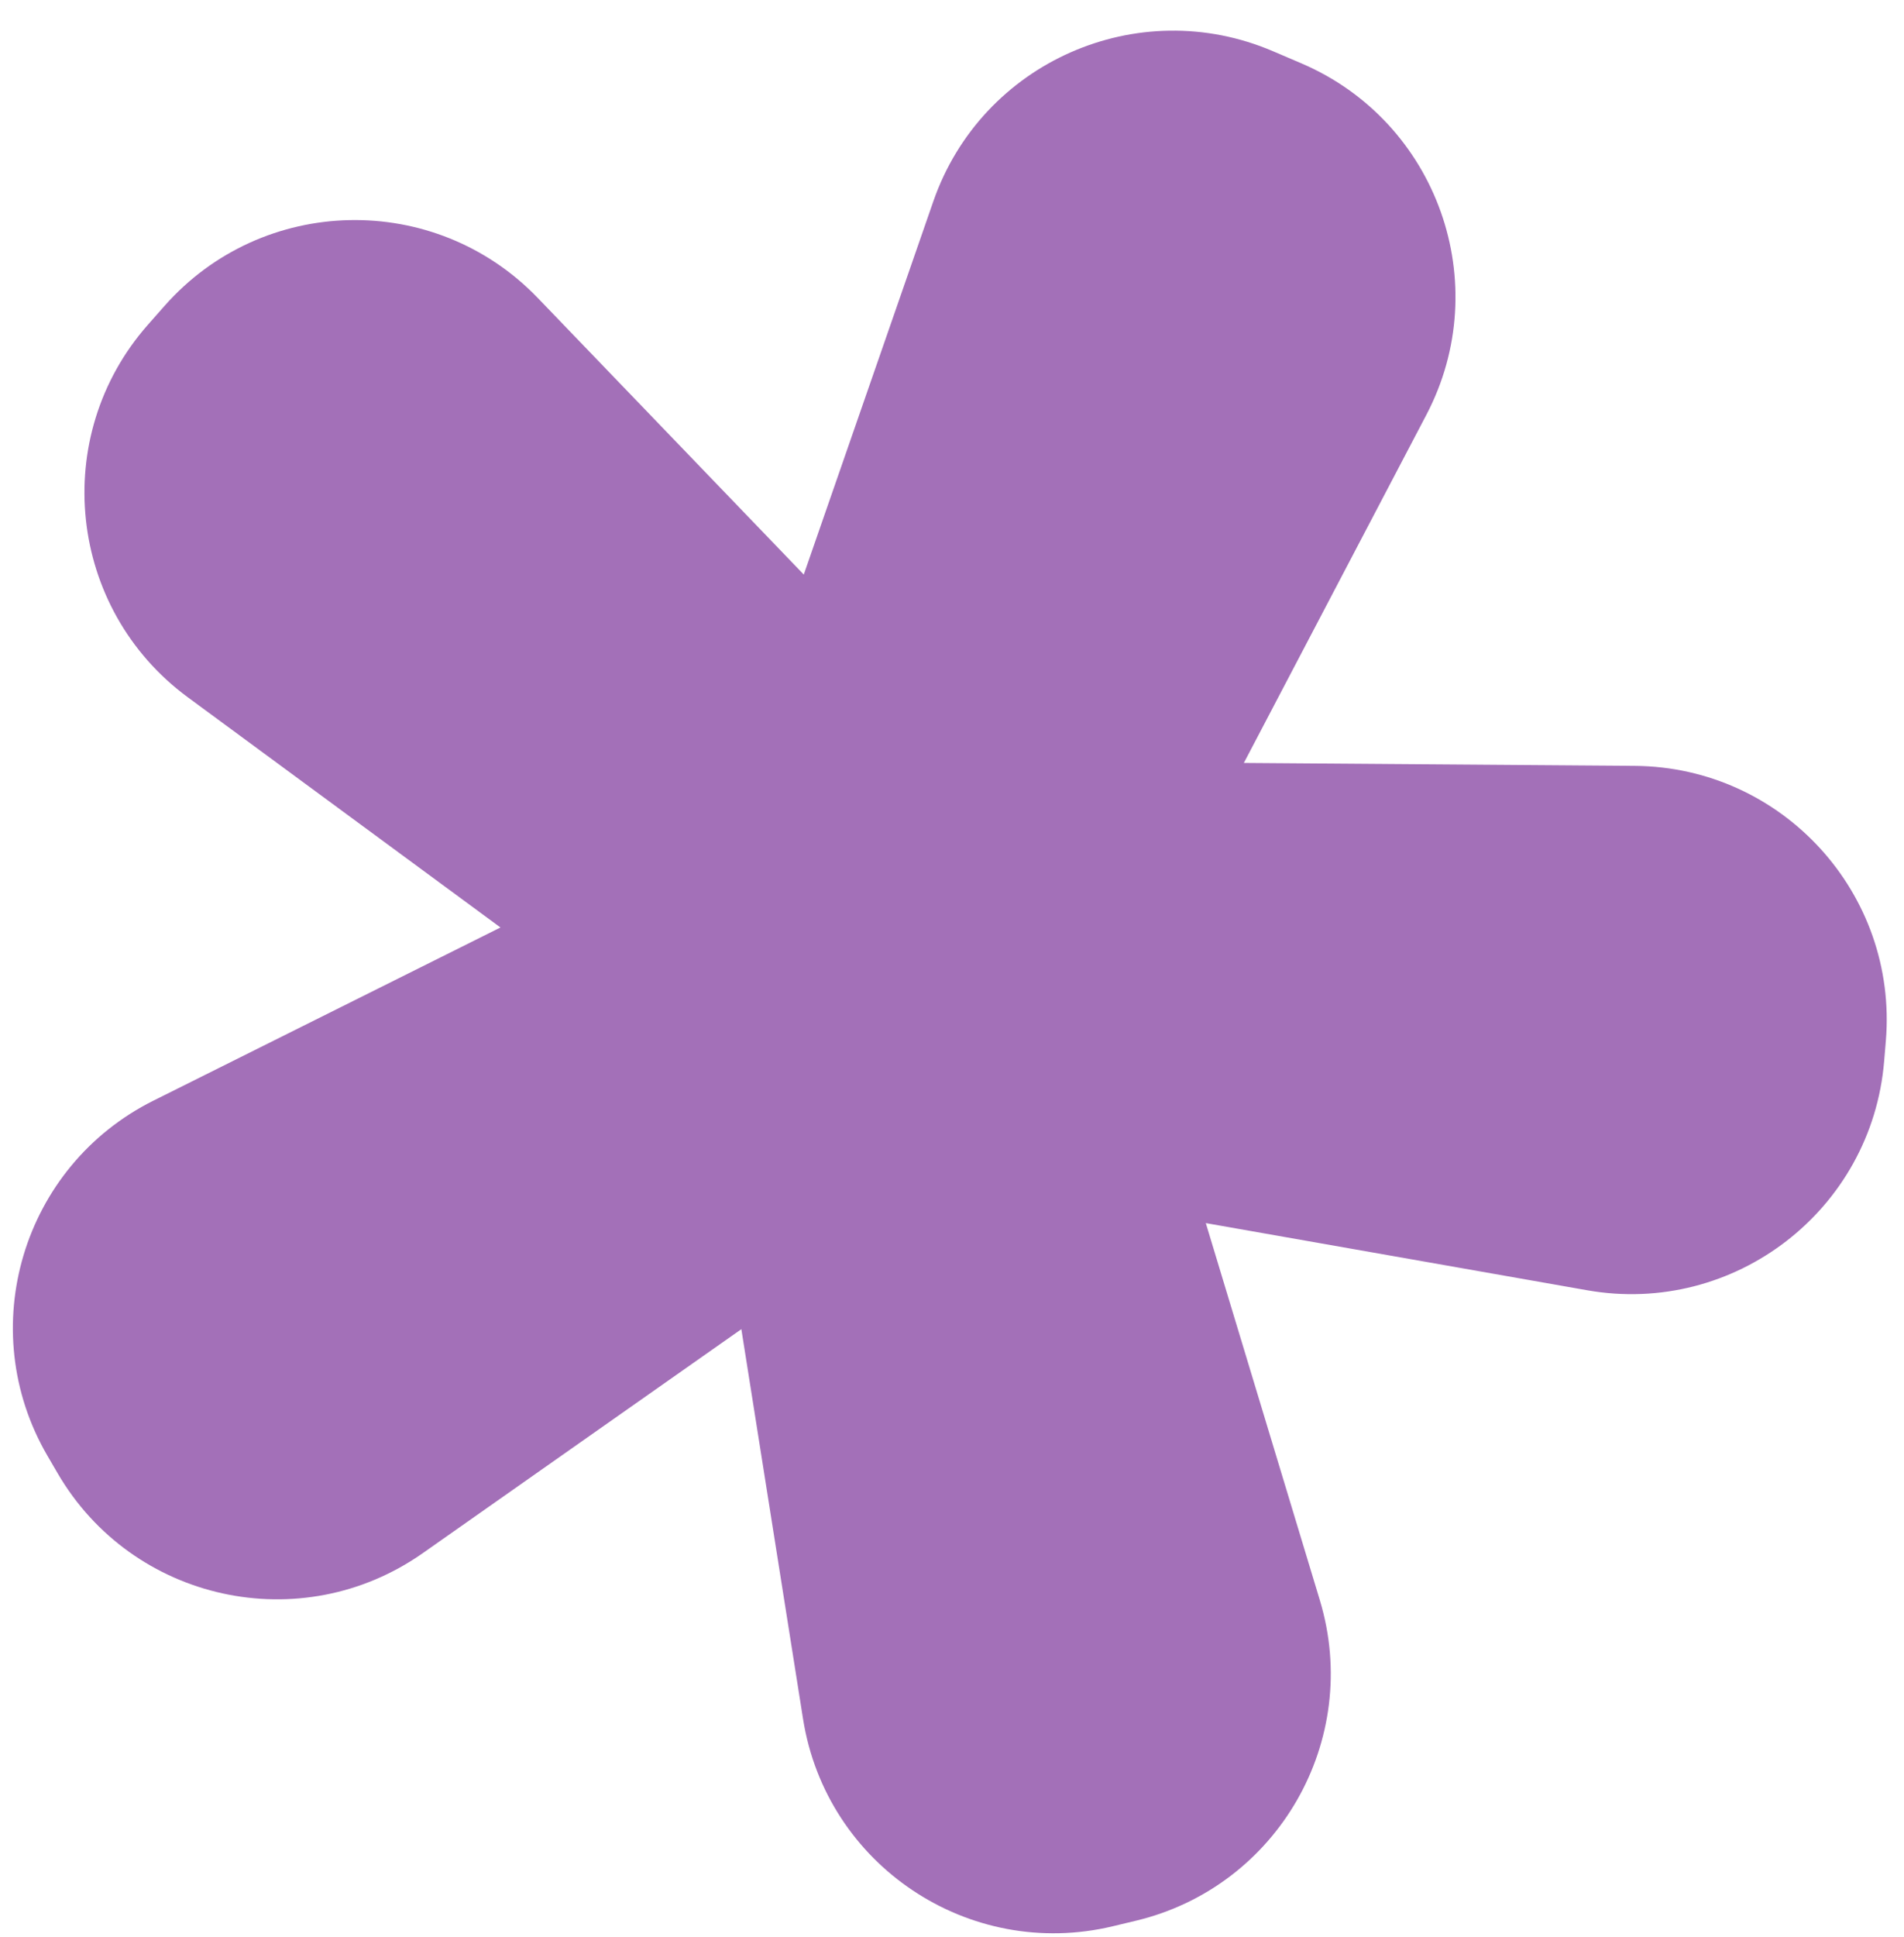 <?xml version="1.0" encoding="UTF-8"?> <svg xmlns="http://www.w3.org/2000/svg" width="60" height="61" viewBox="0 0 60 61" fill="none"><path d="M5.182 9.638C8.275 6.132 13.703 6.015 16.945 9.383L25.329 18.096L29.411 6.343C30.933 1.961 35.851 -0.212 40.115 1.613L41.011 1.996C45.301 3.831 47.116 8.934 44.948 13.067L39.197 24.03L51.515 24.122C56.17 24.157 59.812 28.143 59.428 32.782L59.375 33.419C58.987 38.111 54.651 41.454 50.015 40.638L37.998 38.523L41.591 50.398C42.924 54.804 40.273 59.423 35.797 60.495L35.071 60.669C30.535 61.755 26.035 58.747 25.306 54.14L23.362 41.864L13.325 48.917C9.49 51.612 4.17 50.447 1.812 46.395L1.493 45.848C-0.831 41.854 0.702 36.727 4.837 34.665L15.771 29.212L5.92 21.963C2.137 19.179 1.555 13.75 4.662 10.227L5.182 9.638Z" fill="#A370B8"></path></svg> 